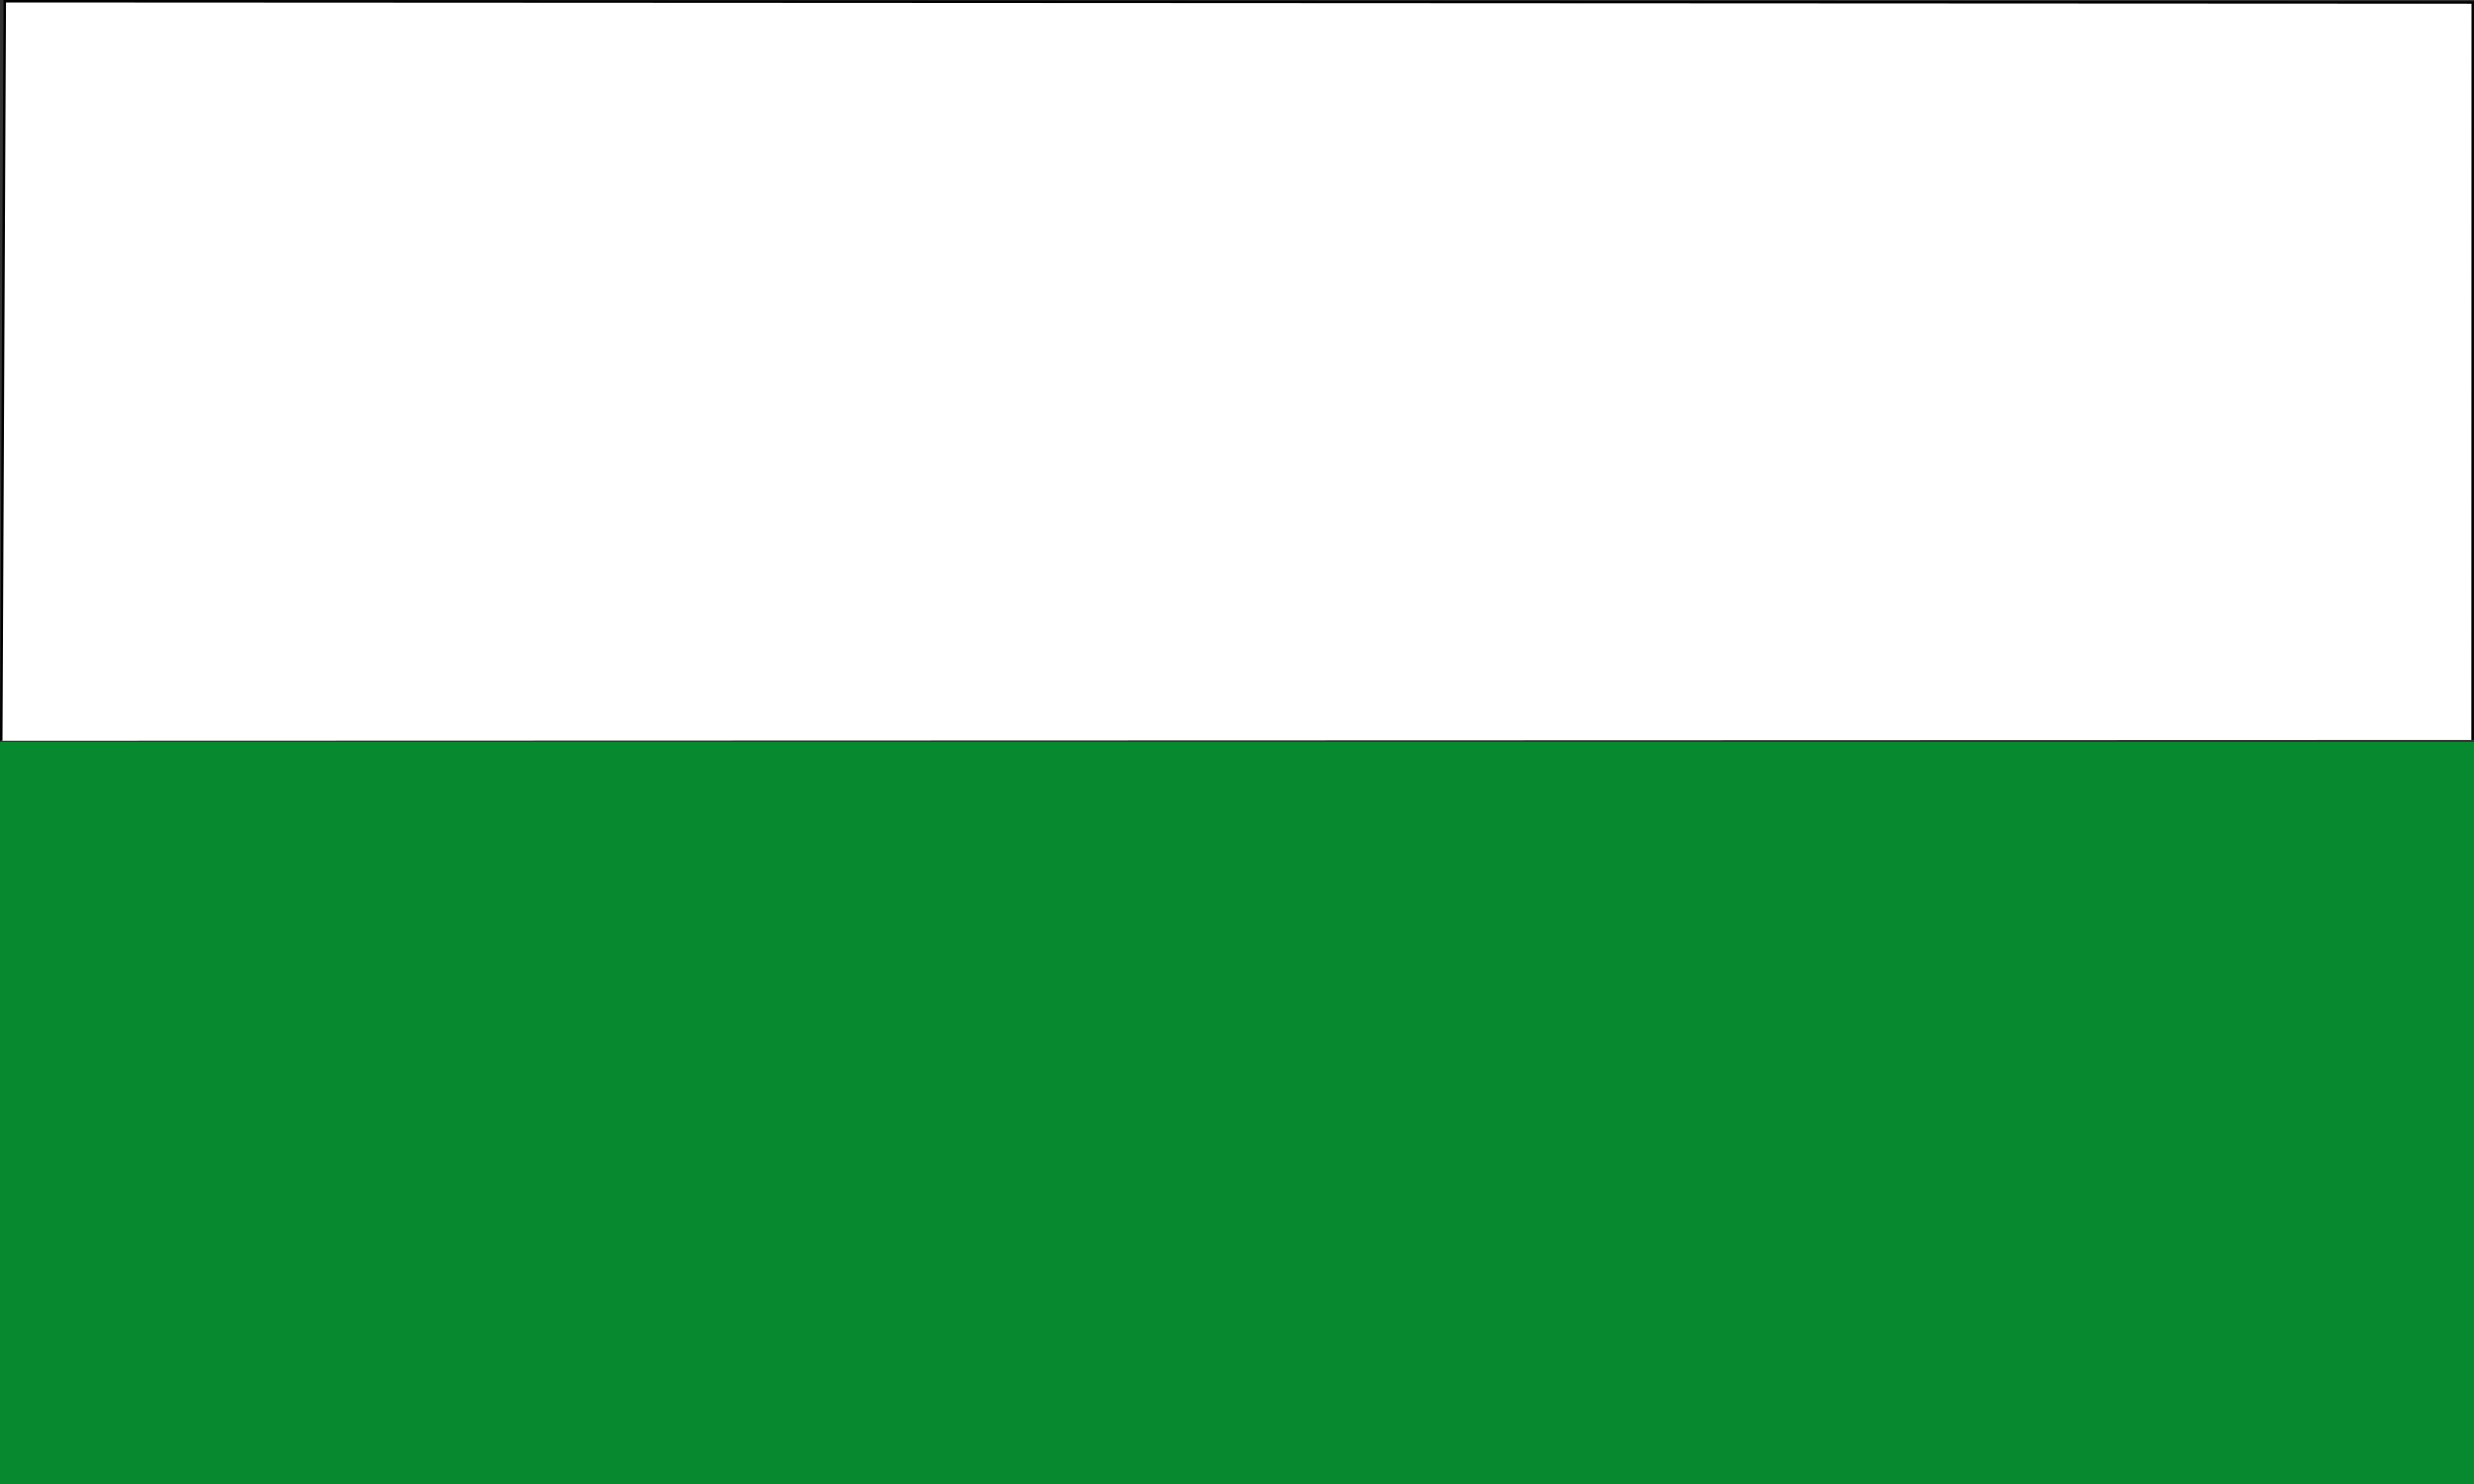 <svg width="500" height="300" xmlns="http://www.w3.org/2000/svg"><rect width="100%" height="100%" fill="#333333" stroke="none"/><path d="M0 299.999h500v-150H0z" fill="#078930"></path><path stroke-width=".502" stroke="#000" fill="#fff" color="#000" d="M.251 149.749L.966.249l498.78.254-.031 149.08"></path></svg>